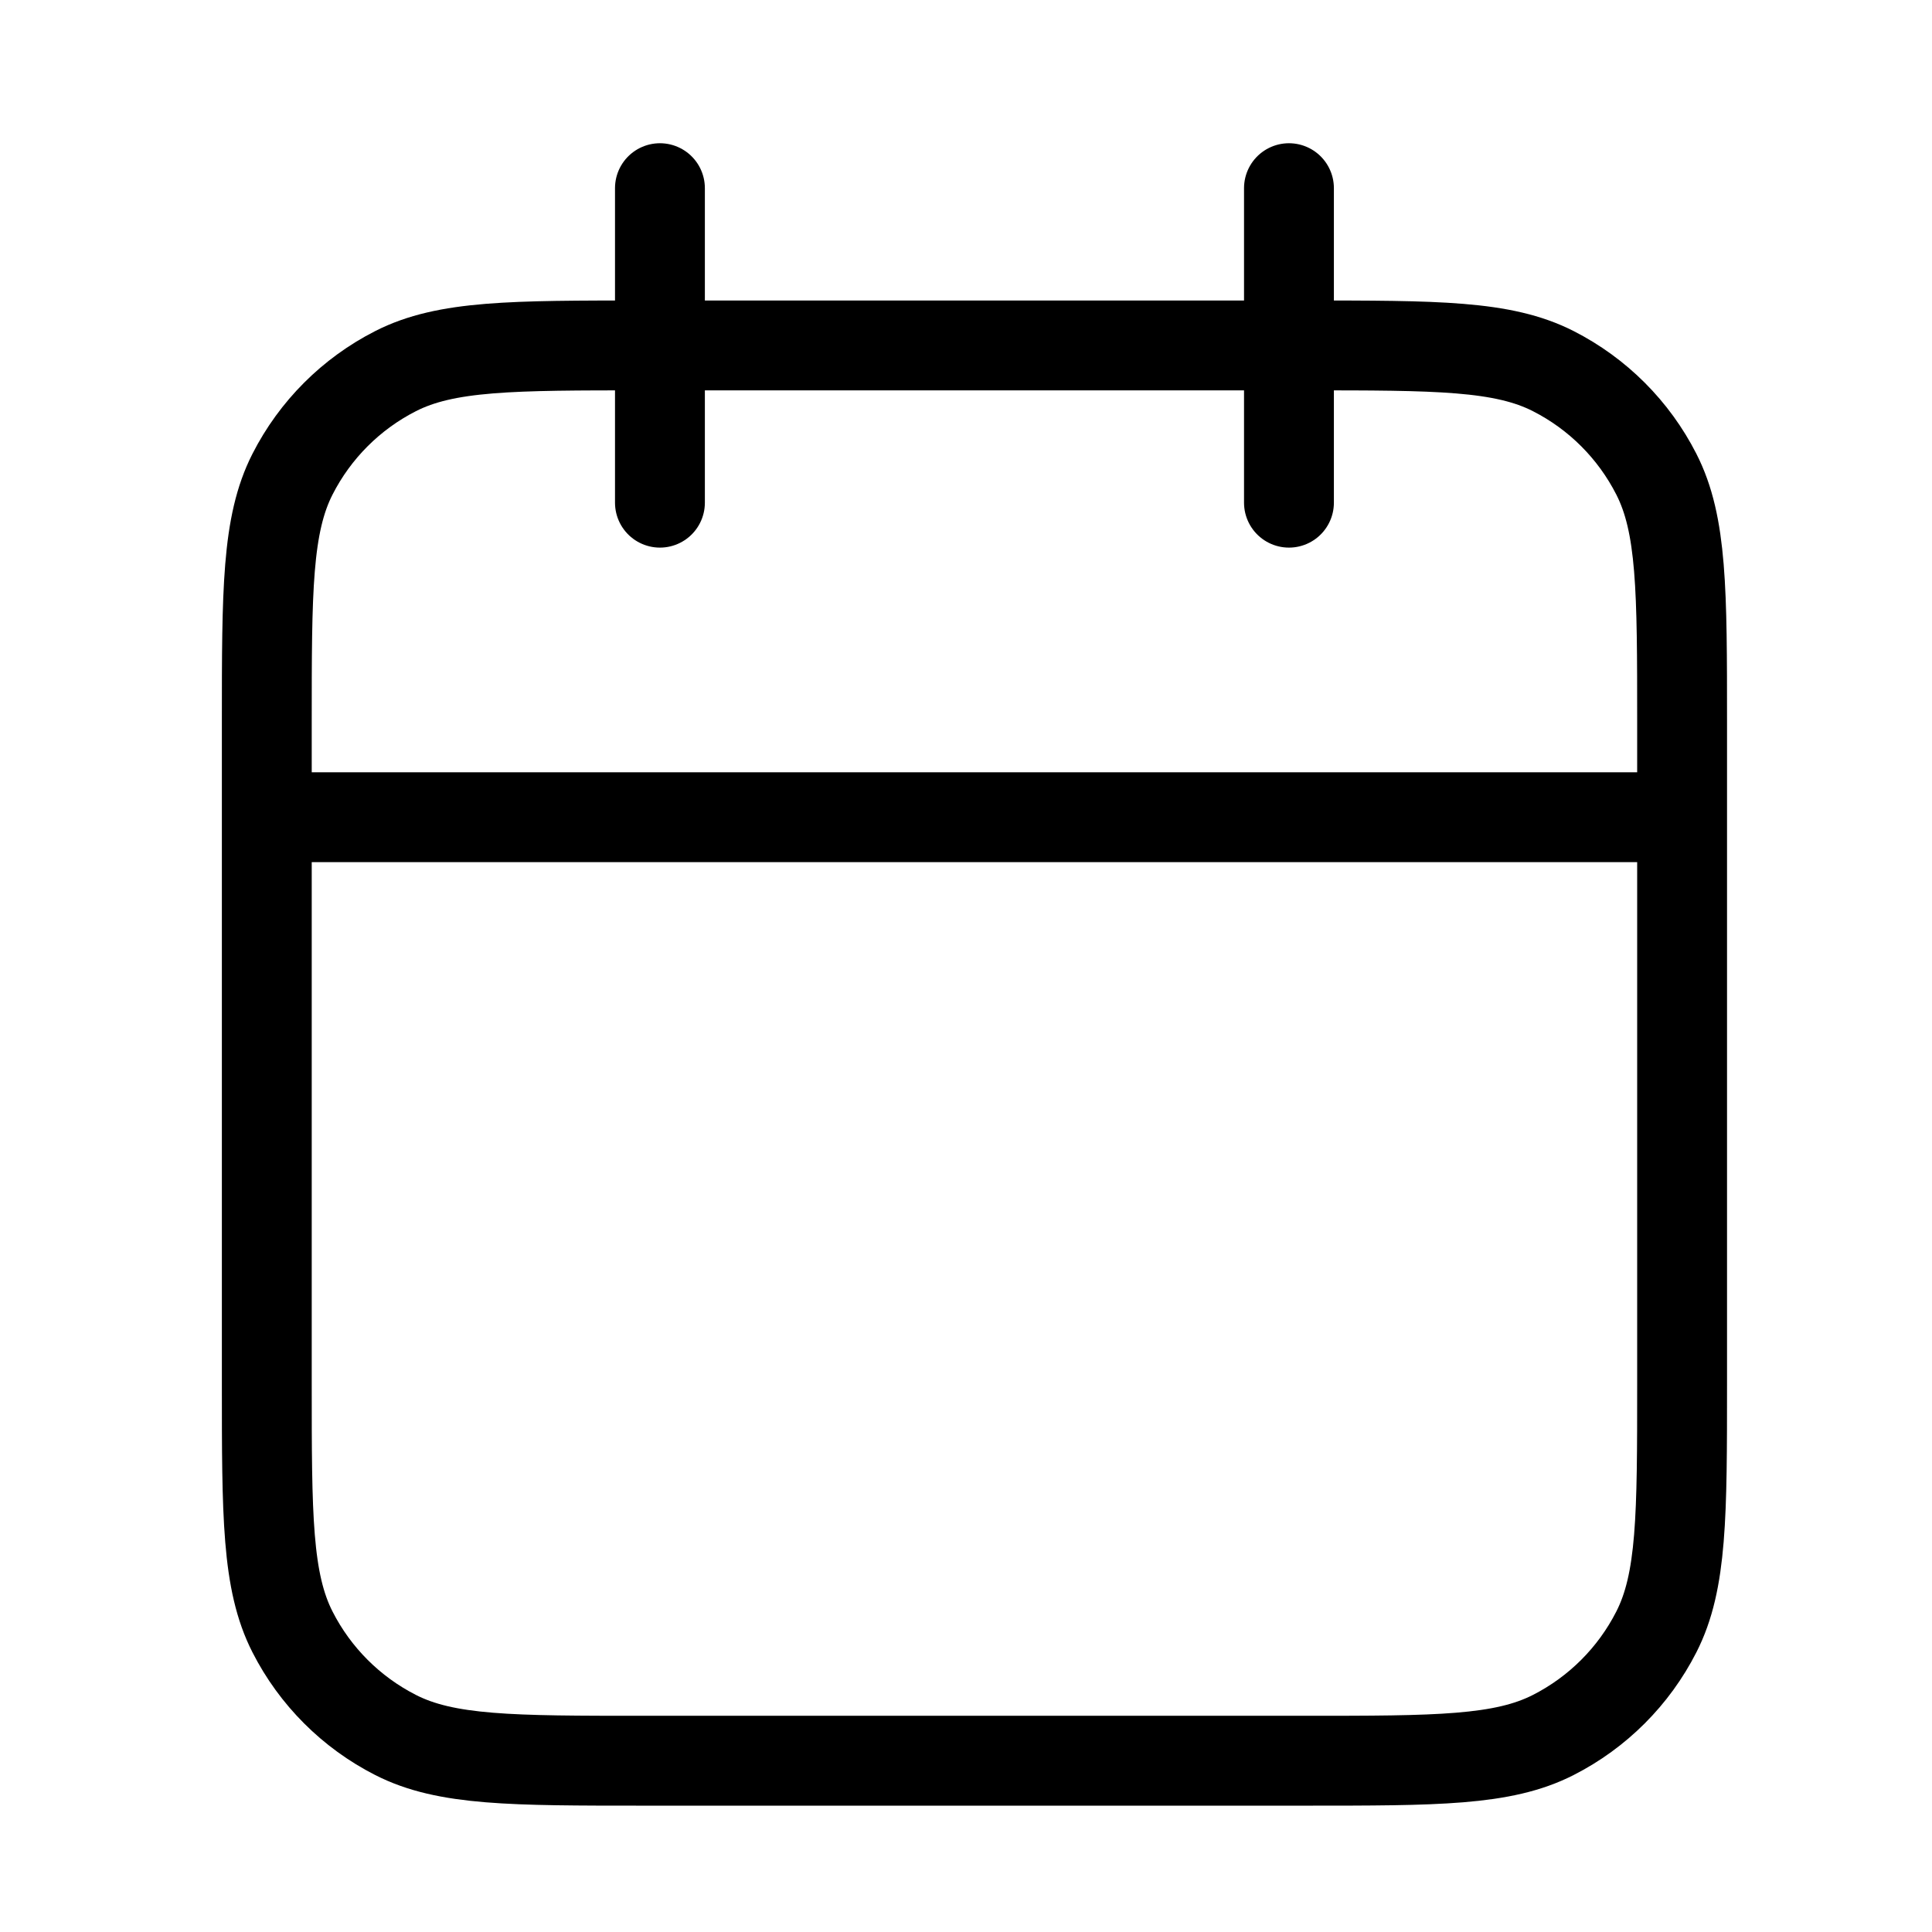 <svg width="43" height="43" viewBox="0 0 43 43" fill="none" xmlns="http://www.w3.org/2000/svg">
<path d="M37.438 18.188H5.938M28.688 4.188V11.188M14.688 4.188V11.188M14.338 39.188H29.038C31.978 39.188 33.448 39.188 34.571 38.615C35.559 38.112 36.362 37.309 36.865 36.321C37.438 35.198 37.438 33.728 37.438 30.788V16.087C37.438 13.147 37.438 11.677 36.865 10.554C36.362 9.566 35.559 8.763 34.571 8.26C33.448 7.688 31.978 7.688 29.038 7.688H14.338C11.397 7.688 9.927 7.688 8.804 8.26C7.816 8.763 7.013 9.566 6.51 10.554C5.938 11.677 5.938 13.147 5.938 16.087V30.788C5.938 33.728 5.938 35.198 6.51 36.321C7.013 37.309 7.816 38.112 8.804 38.615C9.927 39.188 11.397 39.188 14.338 39.188Z" stroke="black" stroke-width="2" stroke-linecap="round" stroke-linejoin="round"/>
</svg>
